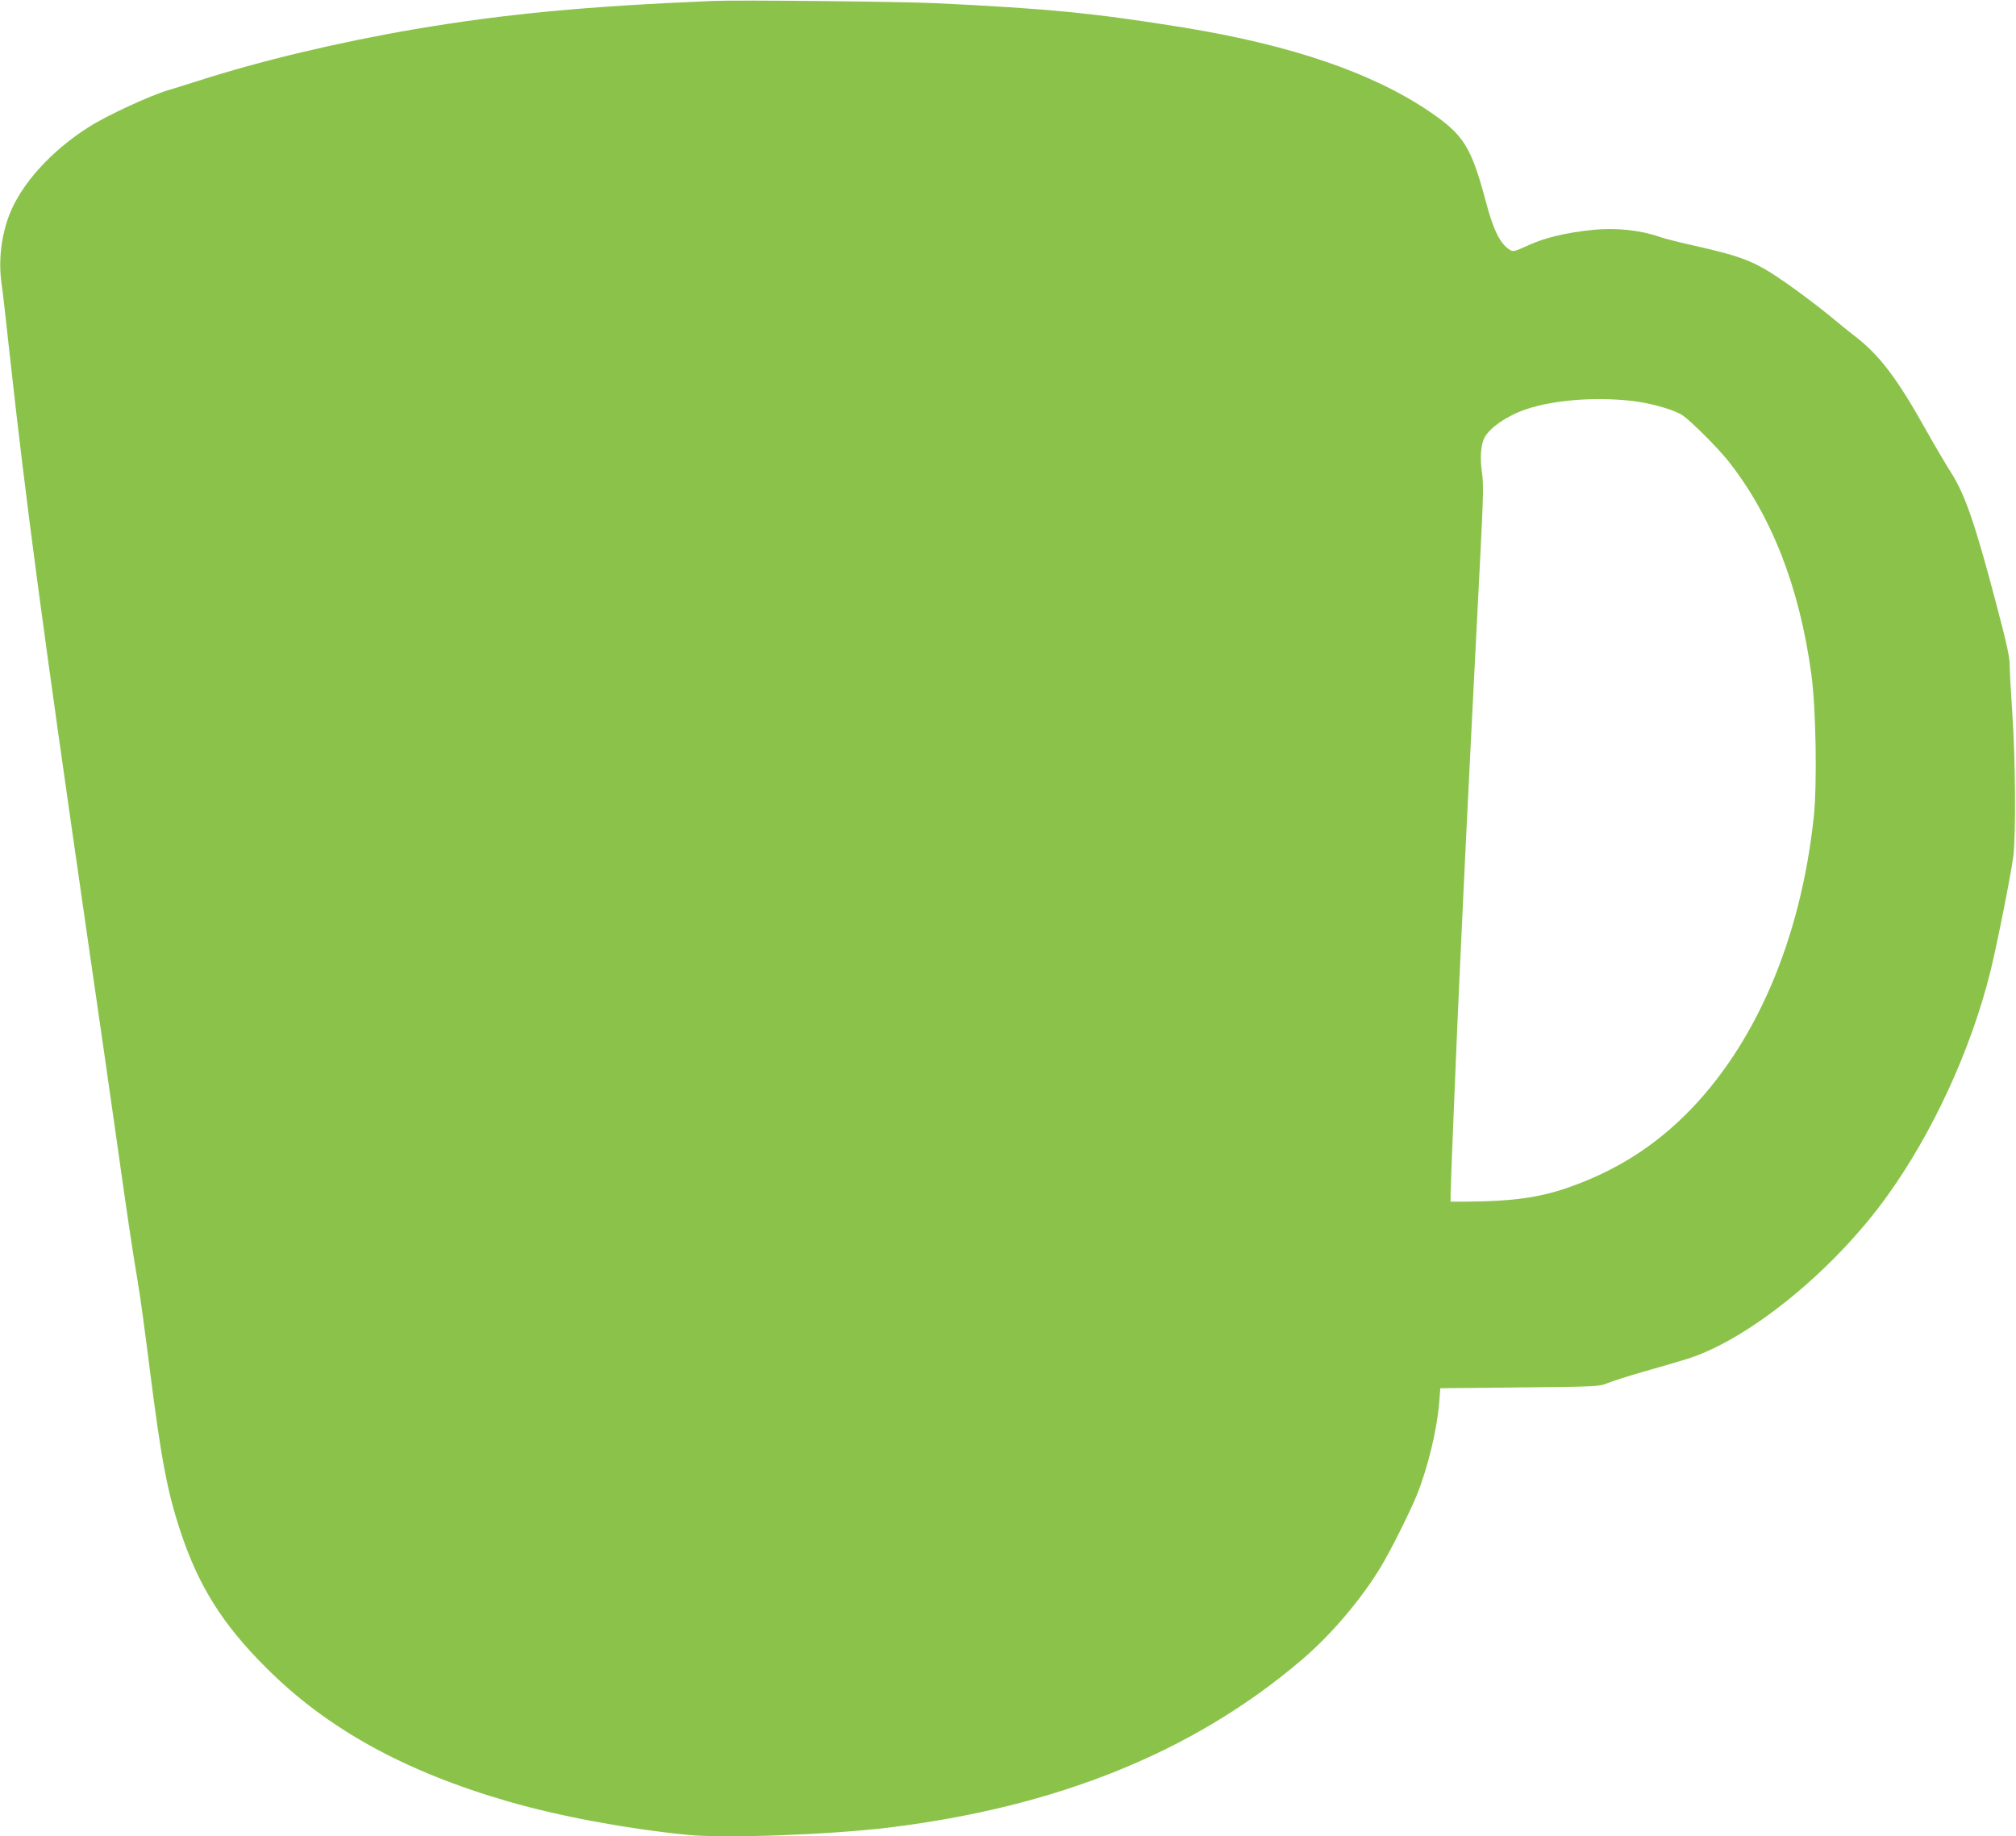 <?xml version="1.0" standalone="no"?>
<!DOCTYPE svg PUBLIC "-//W3C//DTD SVG 20010904//EN"
 "http://www.w3.org/TR/2001/REC-SVG-20010904/DTD/svg10.dtd">
<svg version="1.0" xmlns="http://www.w3.org/2000/svg"
 width="1280pt" height="1166pt" viewBox="0 0 1280 1166"
 preserveAspectRatio="xMidYMid meet">
<g transform="translate(0,1166) scale(0.1,-0.1)"
fill="#8bc34a" stroke="none">
<path d="M4525 11654 c-808 -34 -1316 -82 -1890 -179 -486 -83 -982 -201
-1385 -331 -80 -25 -161 -51 -180 -56 -116 -34 -391 -161 -507 -235 -238 -151
-427 -360 -503 -555 -53 -137 -71 -295 -50 -440 6 -37 28 -233 50 -435 105
-957 212 -1756 490 -3678 77 -528 162 -1122 190 -1320 70 -499 106 -737 134
-900 14 -77 47 -322 75 -545 73 -578 112 -789 197 -1045 114 -345 268 -591
544 -865 386 -387 879 -659 1540 -850 328 -94 745 -172 1135 -211 235 -23 895
0 1275 46 1070 130 1937 480 2620 1061 191 162 381 386 508 596 64 106 182
343 228 455 70 174 128 415 142 588 l7 90 505 5 c496 5 506 6 558 28 30 12
133 45 230 73 98 27 222 64 277 81 391 124 928 562 1266 1032 288 400 529 922
653 1413 39 153 128 598 148 738 18 127 15 616 -5 910 -9 132 -17 271 -17 309
0 55 -18 136 -85 390 -135 513 -200 701 -291 841 -28 44 -96 159 -150 255
-188 337 -298 482 -455 604 -37 28 -114 91 -172 139 -59 48 -176 137 -262 197
-201 141 -275 170 -605 244 -85 19 -175 42 -200 51 -121 43 -277 60 -420 46
-178 -18 -306 -49 -413 -97 -94 -43 -100 -44 -123 -29 -60 39 -102 124 -149
301 -93 350 -141 427 -355 573 -364 248 -878 424 -1563 536 -563 91 -862 121
-1582 155 -208 10 -1255 21 -1410 14z m5869 -2544 c110 -16 244 -56 290 -88
55 -38 221 -204 288 -288 276 -348 454 -803 529 -1358 29 -217 37 -692 15
-903 -83 -780 -371 -1450 -812 -1889 -215 -214 -461 -366 -754 -467 -180 -62
-352 -85 -632 -87 l-108 0 0 44 c0 50 45 1151 60 1451 5 110 14 304 20 430 13
288 83 1687 111 2220 17 336 19 414 8 487 -13 92 -7 174 16 218 33 64 142 139
261 180 182 63 470 83 708 50z"/>
</g>
</svg>
